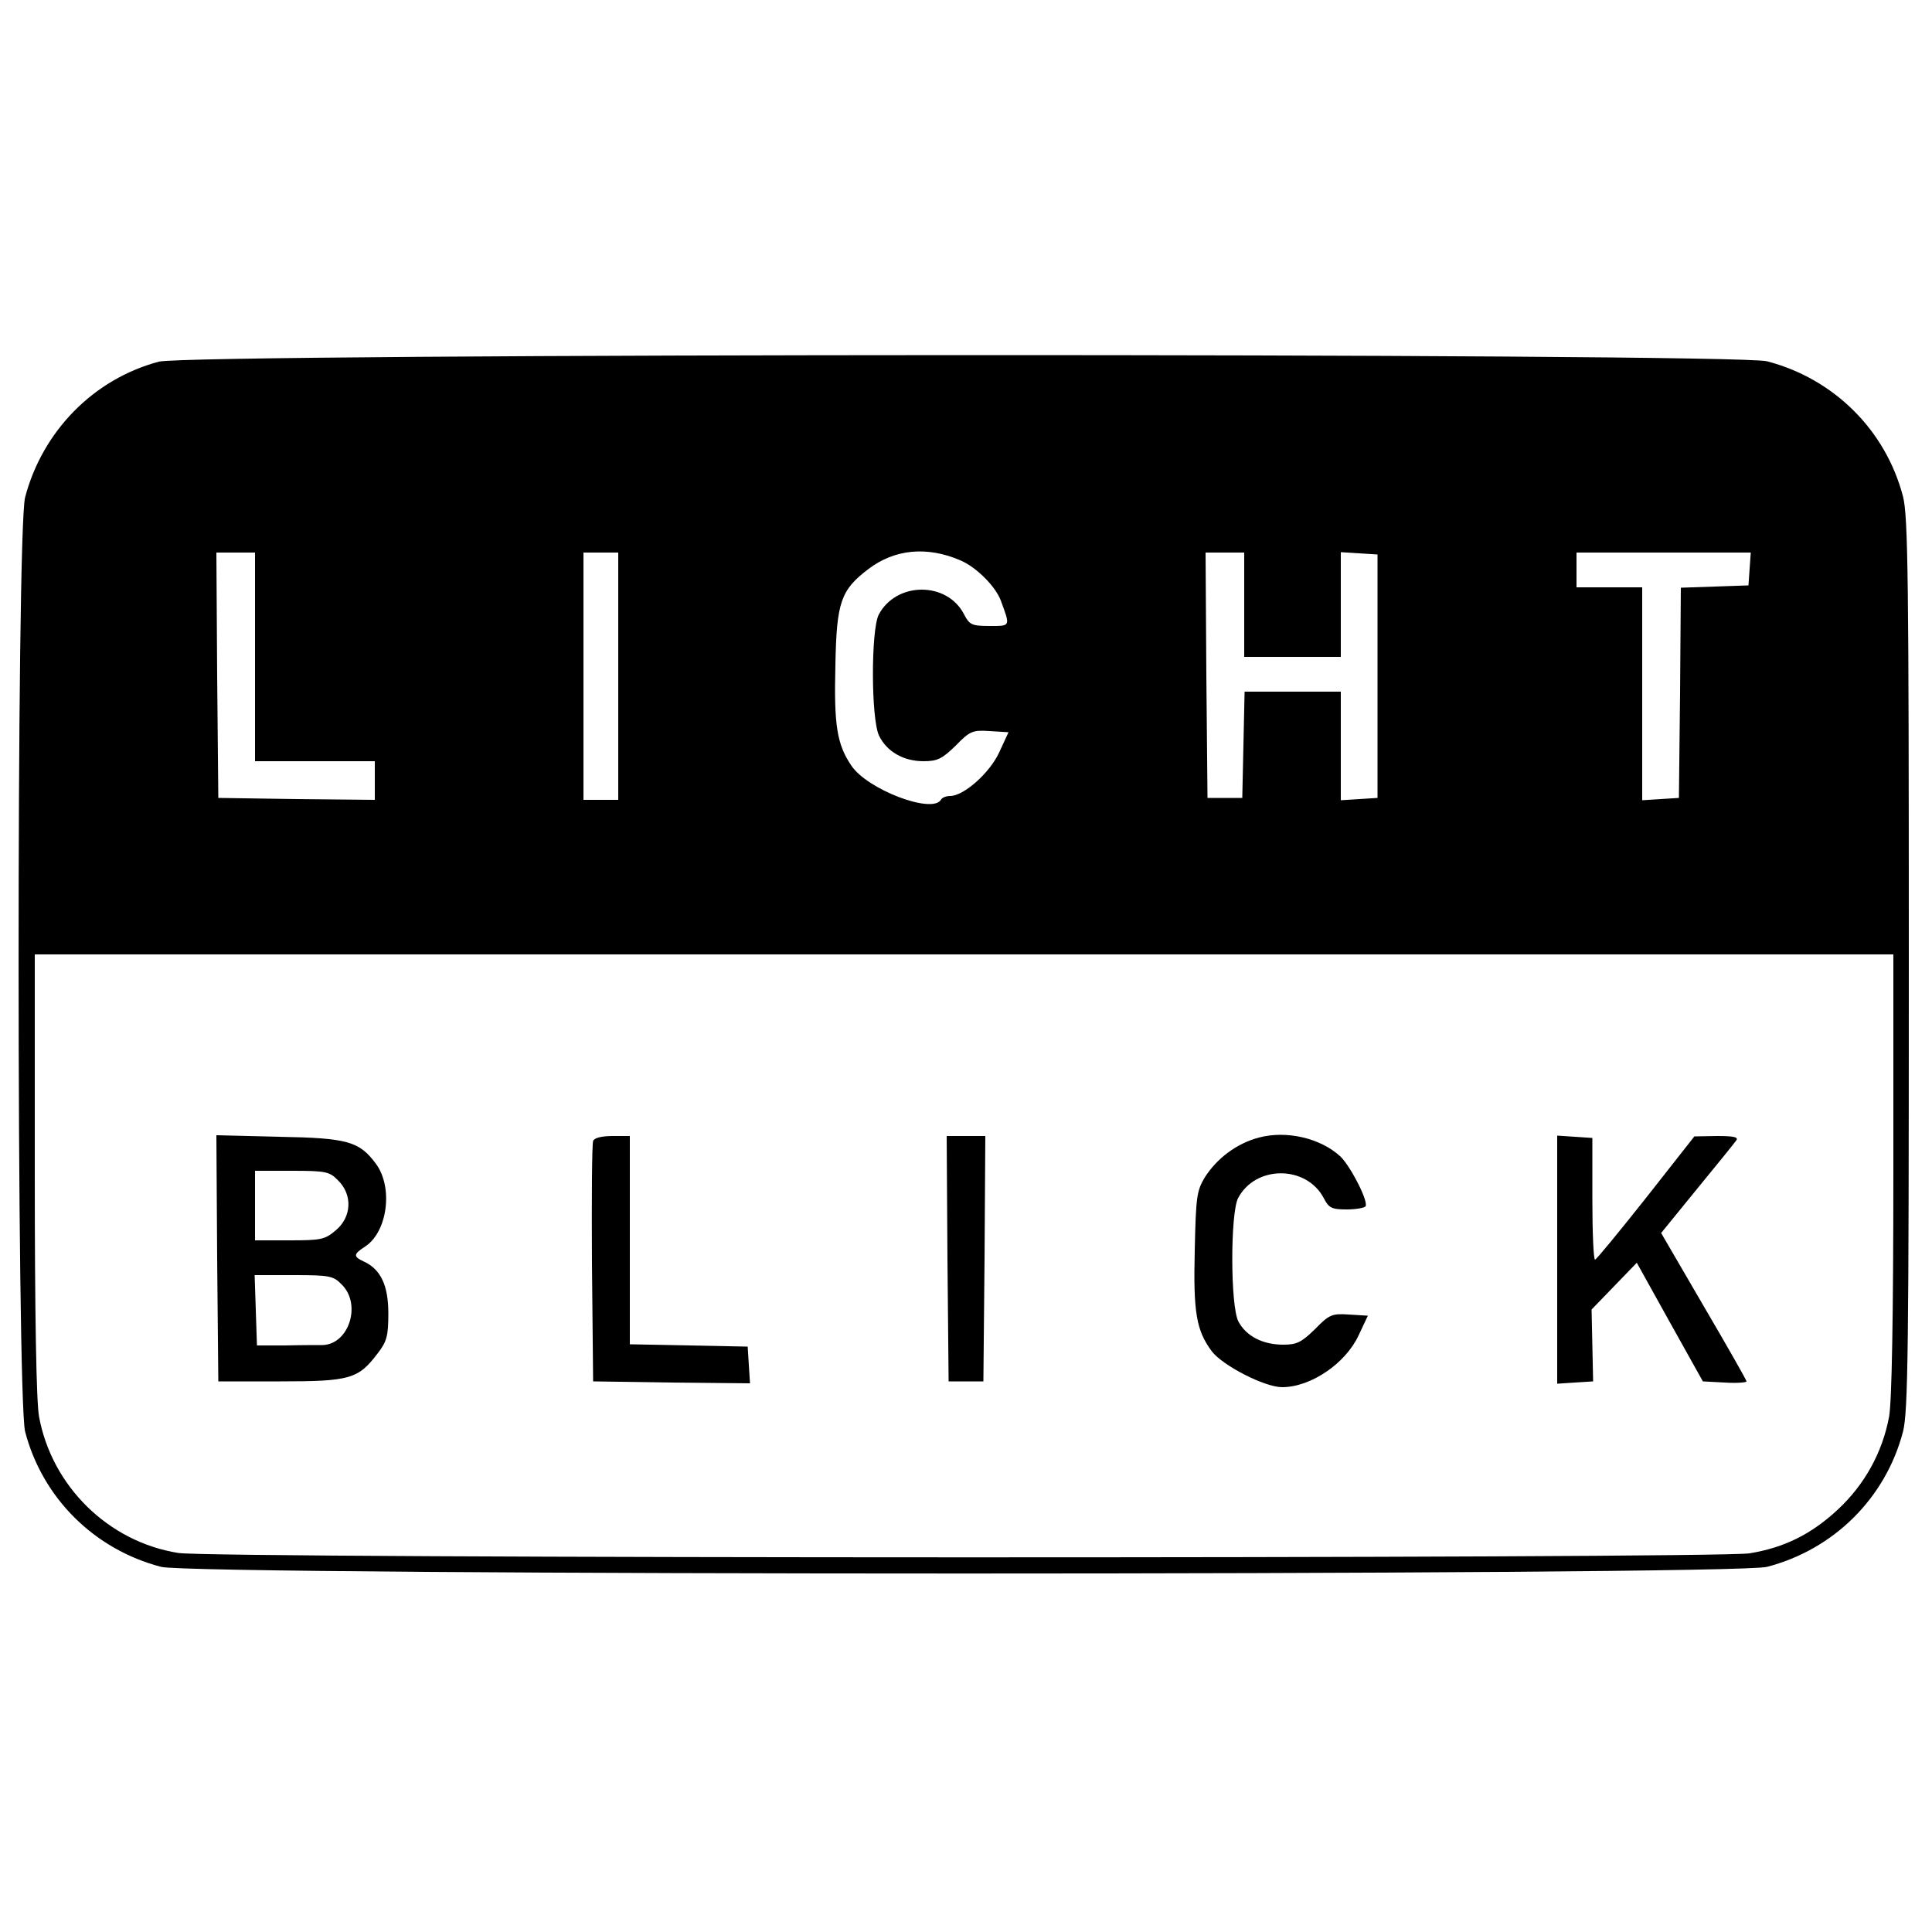 <?xml version="1.0" standalone="no"?>
<!DOCTYPE svg PUBLIC "-//W3C//DTD SVG 20010904//EN"
 "http://www.w3.org/TR/2001/REC-SVG-20010904/DTD/svg10.dtd">
<svg version="1.0" xmlns="http://www.w3.org/2000/svg"
 width="500pt" height="500pt" viewBox="0 0 500 500"
 preserveAspectRatio="xMidYMid meet">
<g transform="translate(0,500) scale(0.1,-0.1)"
fill="#000000" stroke="none">
<path d="M411 4064 c-169 -45 -301 -180 -346 -351 -23 -87 -22 -2330 0 -2418
45 -172 179 -305 352 -350 86 -23 4070 -23 4156 0 173 45 307 178 352 350 13
52 15 209 15 1210 0 1001 -2 1158 -15 1210 -45 172 -179 305 -352 350 -85 22
-4079 21 -4162 -1z m2074 -514 c41 -17 91 -67 105 -104 25 -68 26 -66 -29 -66
-46 0 -52 3 -66 30 -44 86 -176 85 -221 -1 -20 -40 -20 -269 1 -313 20 -41 63
-66 115 -66 36 0 48 6 83 40 37 38 44 41 88 38 l49 -3 -24 -52 c-25 -54 -92
-113 -127 -113 -10 0 -21 -4 -24 -10 -23 -37 -191 27 -232 89 -37 55 -45 104
-41 260 3 163 14 194 85 248 68 52 152 60 238 23z m-1825 -250 l0 -270 155 0
155 0 0 -50 0 -50 -202 2 -203 3 -3 318 -2 317 50 0 50 0 0 -270z m940 -50 l0
-320 -45 0 -45 0 0 320 0 320 45 0 45 0 0 -320z m1620 185 l0 -135 125 0 125
0 0 136 0 135 48 -3 47 -3 0 -315 0 -315 -47 -3 -48 -3 0 140 0 141 -125 0
-124 0 -3 -137 -3 -138 -45 0 -45 0 -3 318 -2 317 50 0 50 0 0 -135z m1308 93
l-3 -43 -87 -3 -88 -3 -2 -272 -3 -272 -47 -3 -48 -3 0 275 0 276 -85 0 -85 0
0 45 0 45 226 0 225 0 -3 -42z m372 -1566 c0 -364 -4 -590 -11 -628 -17 -92
-63 -176 -133 -241 -69 -64 -138 -98 -228 -113 -88 -14 -3979 -14 -4067 1
-181 29 -327 173 -360 353 -7 38 -11 264 -11 628 l0 568 2405 0 2405 0 0 -568z"/>
<path d="M3258 2056 c-57 -15 -108 -53 -140 -103 -21 -35 -23 -51 -26 -188 -4
-162 4 -208 44 -262 28 -37 137 -93 182 -93 74 0 164 61 198 134 l24 51 -49 3
c-44 3 -51 0 -88 -38 -35 -34 -47 -40 -82 -40 -53 0 -96 22 -116 60 -21 40
-21 279 -1 319 45 86 177 86 222 0 13 -25 20 -29 59 -29 24 0 46 4 49 8 8 13
-39 104 -65 129 -52 48 -140 68 -211 49z"/>
<path d="M562 1743 l3 -318 160 0 c180 0 202 6 252 72 24 31 28 45 28 104 0
73 -20 114 -63 134 -28 13 -28 19 3 39 58 38 73 153 28 214 -43 58 -73 67
-251 70 l-162 4 2 -319z m313 202 c38 -37 35 -95 -6 -129 -28 -24 -38 -26
-120 -26 l-89 0 0 90 0 90 95 0 c88 0 98 -2 120 -25z m10 -270 c51 -51 18
-154 -50 -156 -14 0 -58 0 -97 -1 l-73 0 -3 91 -3 91 101 0 c94 0 103 -2 125
-25z"/>
<path d="M1535 2047 c-3 -7 -4 -149 -3 -317 l3 -305 203 -3 203 -2 -3 47 -3
48 -152 3 -153 3 0 269 0 270 -45 0 c-28 0 -48 -5 -50 -13z"/>
<path d="M2452 1743 l3 -318 45 0 45 0 3 318 2 317 -50 0 -50 0 2 -317z"/>
<path d="M4030 1740 l0 -321 46 3 47 3 -2 93 -2 93 59 61 58 60 85 -153 86
-154 56 -3 c31 -2 57 0 57 3 0 3 -50 91 -111 195 l-110 189 92 113 c51 62 97
119 102 126 7 9 -4 12 -49 12 l-59 -1 -125 -159 c-69 -87 -128 -159 -132 -160
-4 0 -7 71 -7 158 l0 157 -45 3 -46 3 0 -321z"/>
</g>
</svg>
